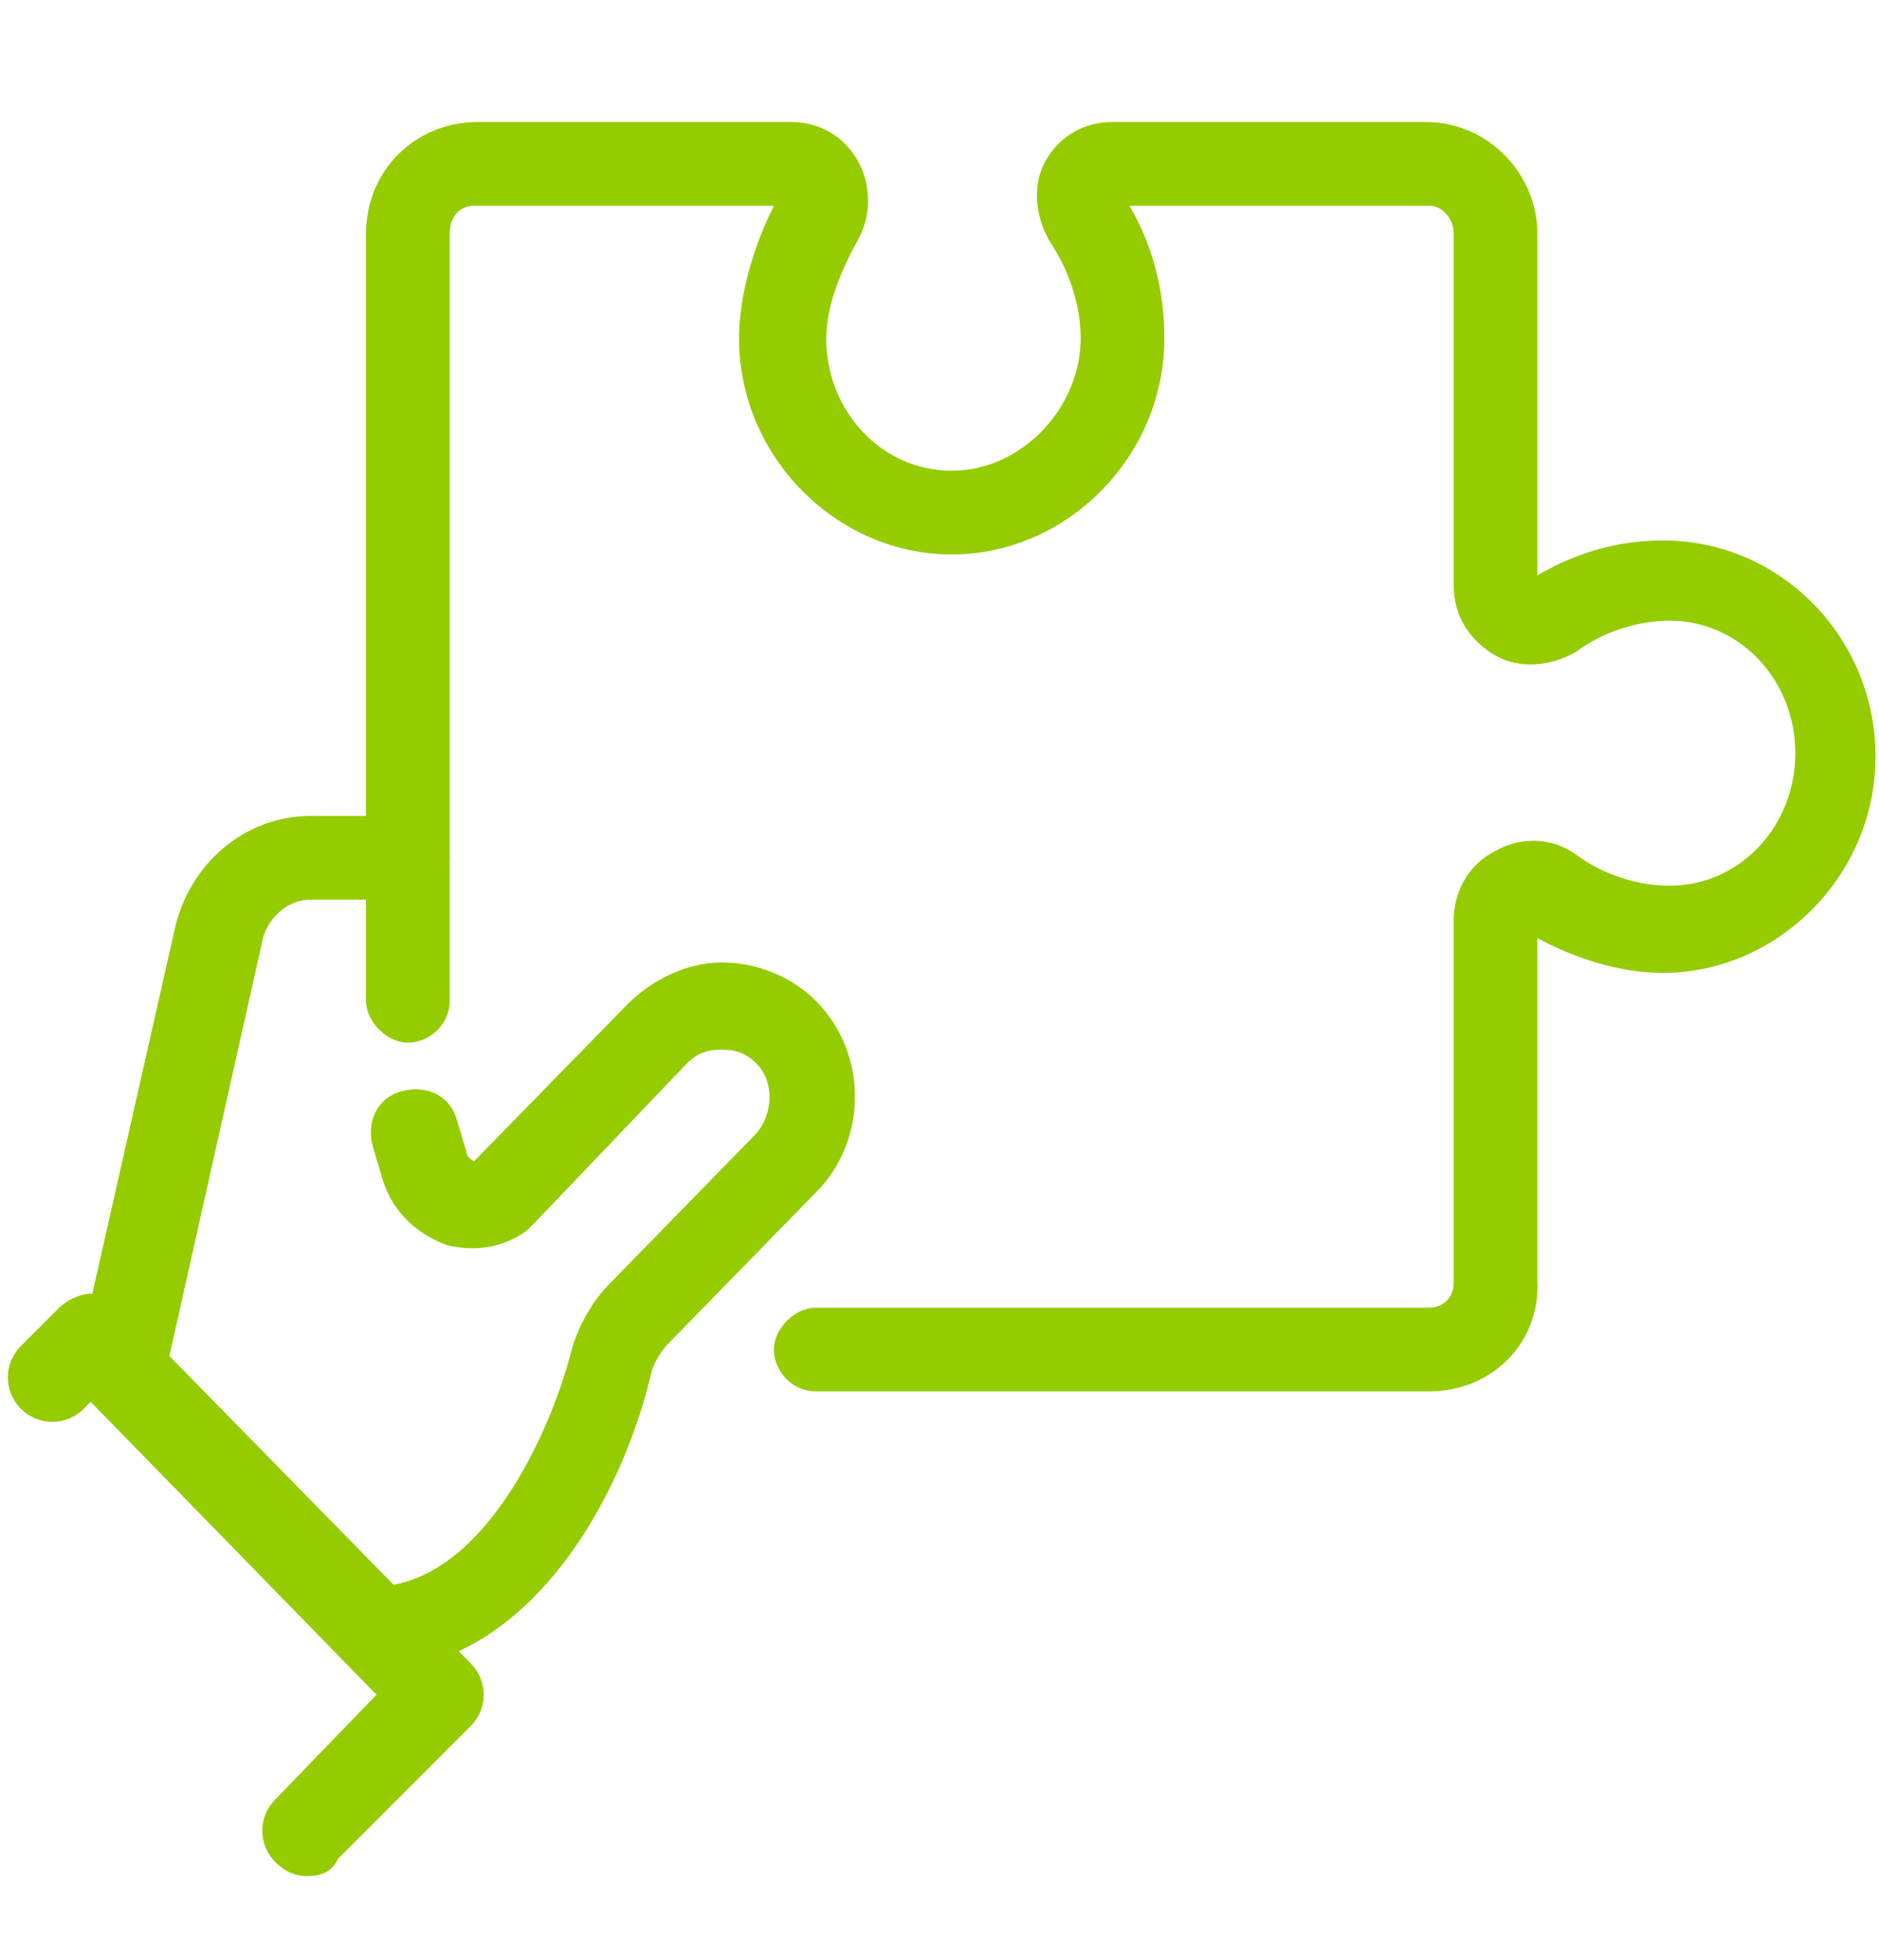 <?xml version="1.0" encoding="UTF-8"?>
<!-- Generator: Adobe Illustrator 26.5.0, SVG Export Plug-In . SVG Version: 6.00 Build 0)  -->
<svg xmlns="http://www.w3.org/2000/svg" xmlns:xlink="http://www.w3.org/1999/xlink" version="1.1" id="Layer_1" x="0px" y="0px" viewBox="0 0 53.9 56.2" style="enable-background:new 0 0 53.9 56.2;" xml:space="preserve">
<style type="text/css">
	.st0{fill:#94CC00;}
</style>
<path class="st0" d="M10.7,47.9c-0.7,0-1.2-0.6-1.2-1.2s0.6-1.2,1.2-1.2c3.1,0,5.1-4.4,5.7-6.8c0.2-0.7,0.6-1.4,1.1-1.9l4.2-4.3  c0.5-0.6,0.5-1.5,0-2c0,0,0,0,0,0c-0.3-0.3-0.6-0.4-1-0.4c0,0,0,0,0,0c-0.4,0-0.7,0.1-1,0.4l-4.3,4.5c-0.1,0.1-0.2,0.2-0.3,0.3  c-0.7,0.5-1.5,0.6-2.3,0.4c-0.8-0.3-1.5-0.9-1.8-1.8l-0.3-1c-0.2-0.7,0.1-1.4,0.8-1.6c0.7-0.2,1.4,0.1,1.6,0.8l0.3,1  c0,0.1,0.2,0.2,0.2,0.2l4.4-4.5c0.7-0.7,1.7-1.2,2.7-1.2c0,0,0,0,0,0c1,0,2,0.4,2.7,1.1c0,0,0,0,0,0c1.5,1.5,1.5,4,0,5.5l-4.2,4.3  c-0.2,0.2-0.4,0.5-0.5,0.8C17.8,43.2,15,47.9,10.7,47.9z"></path>
<path class="st0" d="M8.8,53.8c-0.3,0-0.6-0.1-0.9-0.4c-0.5-0.5-0.5-1.3,0-1.8l2.9-3l-8.2-8.4l-0.2,0.2c-0.5,0.5-1.3,0.5-1.8,0  c-0.5-0.5-0.5-1.3,0-1.8l1.1-1.1c0.2-0.2,0.6-0.4,0.9-0.4h0c0.3,0,0.7,0.1,0.9,0.4l10,10.2c0.5,0.5,0.5,1.3,0,1.8l-3.8,3.8  C9.5,53.7,9.2,53.8,8.8,53.8z"></path>
<path class="st0" d="M3.7,39.7c-0.1,0-0.2,0-0.3,0c-0.7-0.1-1.1-0.8-1-1.5L5,26.7c0.4-1.9,2-3.3,3.9-3.3c0,0,0,0,0,0h2.8  c0.7,0,1.2,0.6,1.2,1.2s-0.6,1.2-1.2,1.2H8.9c0,0,0,0,0,0c-0.7,0-1.3,0.6-1.4,1.3L4.9,38.7C4.8,39.3,4.3,39.7,3.7,39.7z"></path>
<path class="st0" d="M41,39.9H23.4c-0.7,0-1.2-0.6-1.2-1.2s0.6-1.2,1.2-1.2H41c0.4,0,0.7-0.3,0.7-0.7V26.4c0-0.8,0.4-1.6,1.2-2  c0.7-0.4,1.6-0.4,2.3,0.1c0.8,0.6,1.8,0.9,2.7,0.9c2,0,3.6-1.7,3.6-3.8s-1.6-3.8-3.6-3.8c-0.9,0-1.9,0.3-2.7,0.9  c-0.7,0.4-1.6,0.5-2.3,0.1c-0.7-0.4-1.2-1.1-1.2-2V6.7c0-0.4-0.3-0.8-0.7-0.8h-8.6c0.7,1.2,1,2.5,1,3.8c0,3.4-2.8,6.2-6.1,6.2  s-6.1-2.8-6.1-6.2c0-1.2,0.4-2.6,1-3.8h-8.6c-0.4,0-0.7,0.3-0.7,0.8v22c0,0.7-0.6,1.2-1.2,1.2s-1.2-0.6-1.2-1.2v-22  c0-1.8,1.4-3.2,3.2-3.2h9c0.8,0,1.5,0.4,1.9,1.1C25,5.3,25,6.2,24.6,6.9c-0.5,0.9-0.9,1.9-0.9,2.8c0,2.1,1.6,3.8,3.6,3.8  S31,11.7,31,9.7c0-0.9-0.3-1.9-0.9-2.8c-0.4-0.7-0.5-1.6-0.1-2.3c0.4-0.7,1.1-1.1,1.9-1.1h9c1.8,0,3.2,1.5,3.2,3.2v9.8  c1.2-0.7,2.4-1,3.6-1c3.4,0,6.1,2.8,6.1,6.2s-2.8,6.2-6.1,6.2c-1.2,0-2.5-0.4-3.6-1v9.8C44.2,38.5,42.8,39.9,41,39.9z"></path>
</svg>
